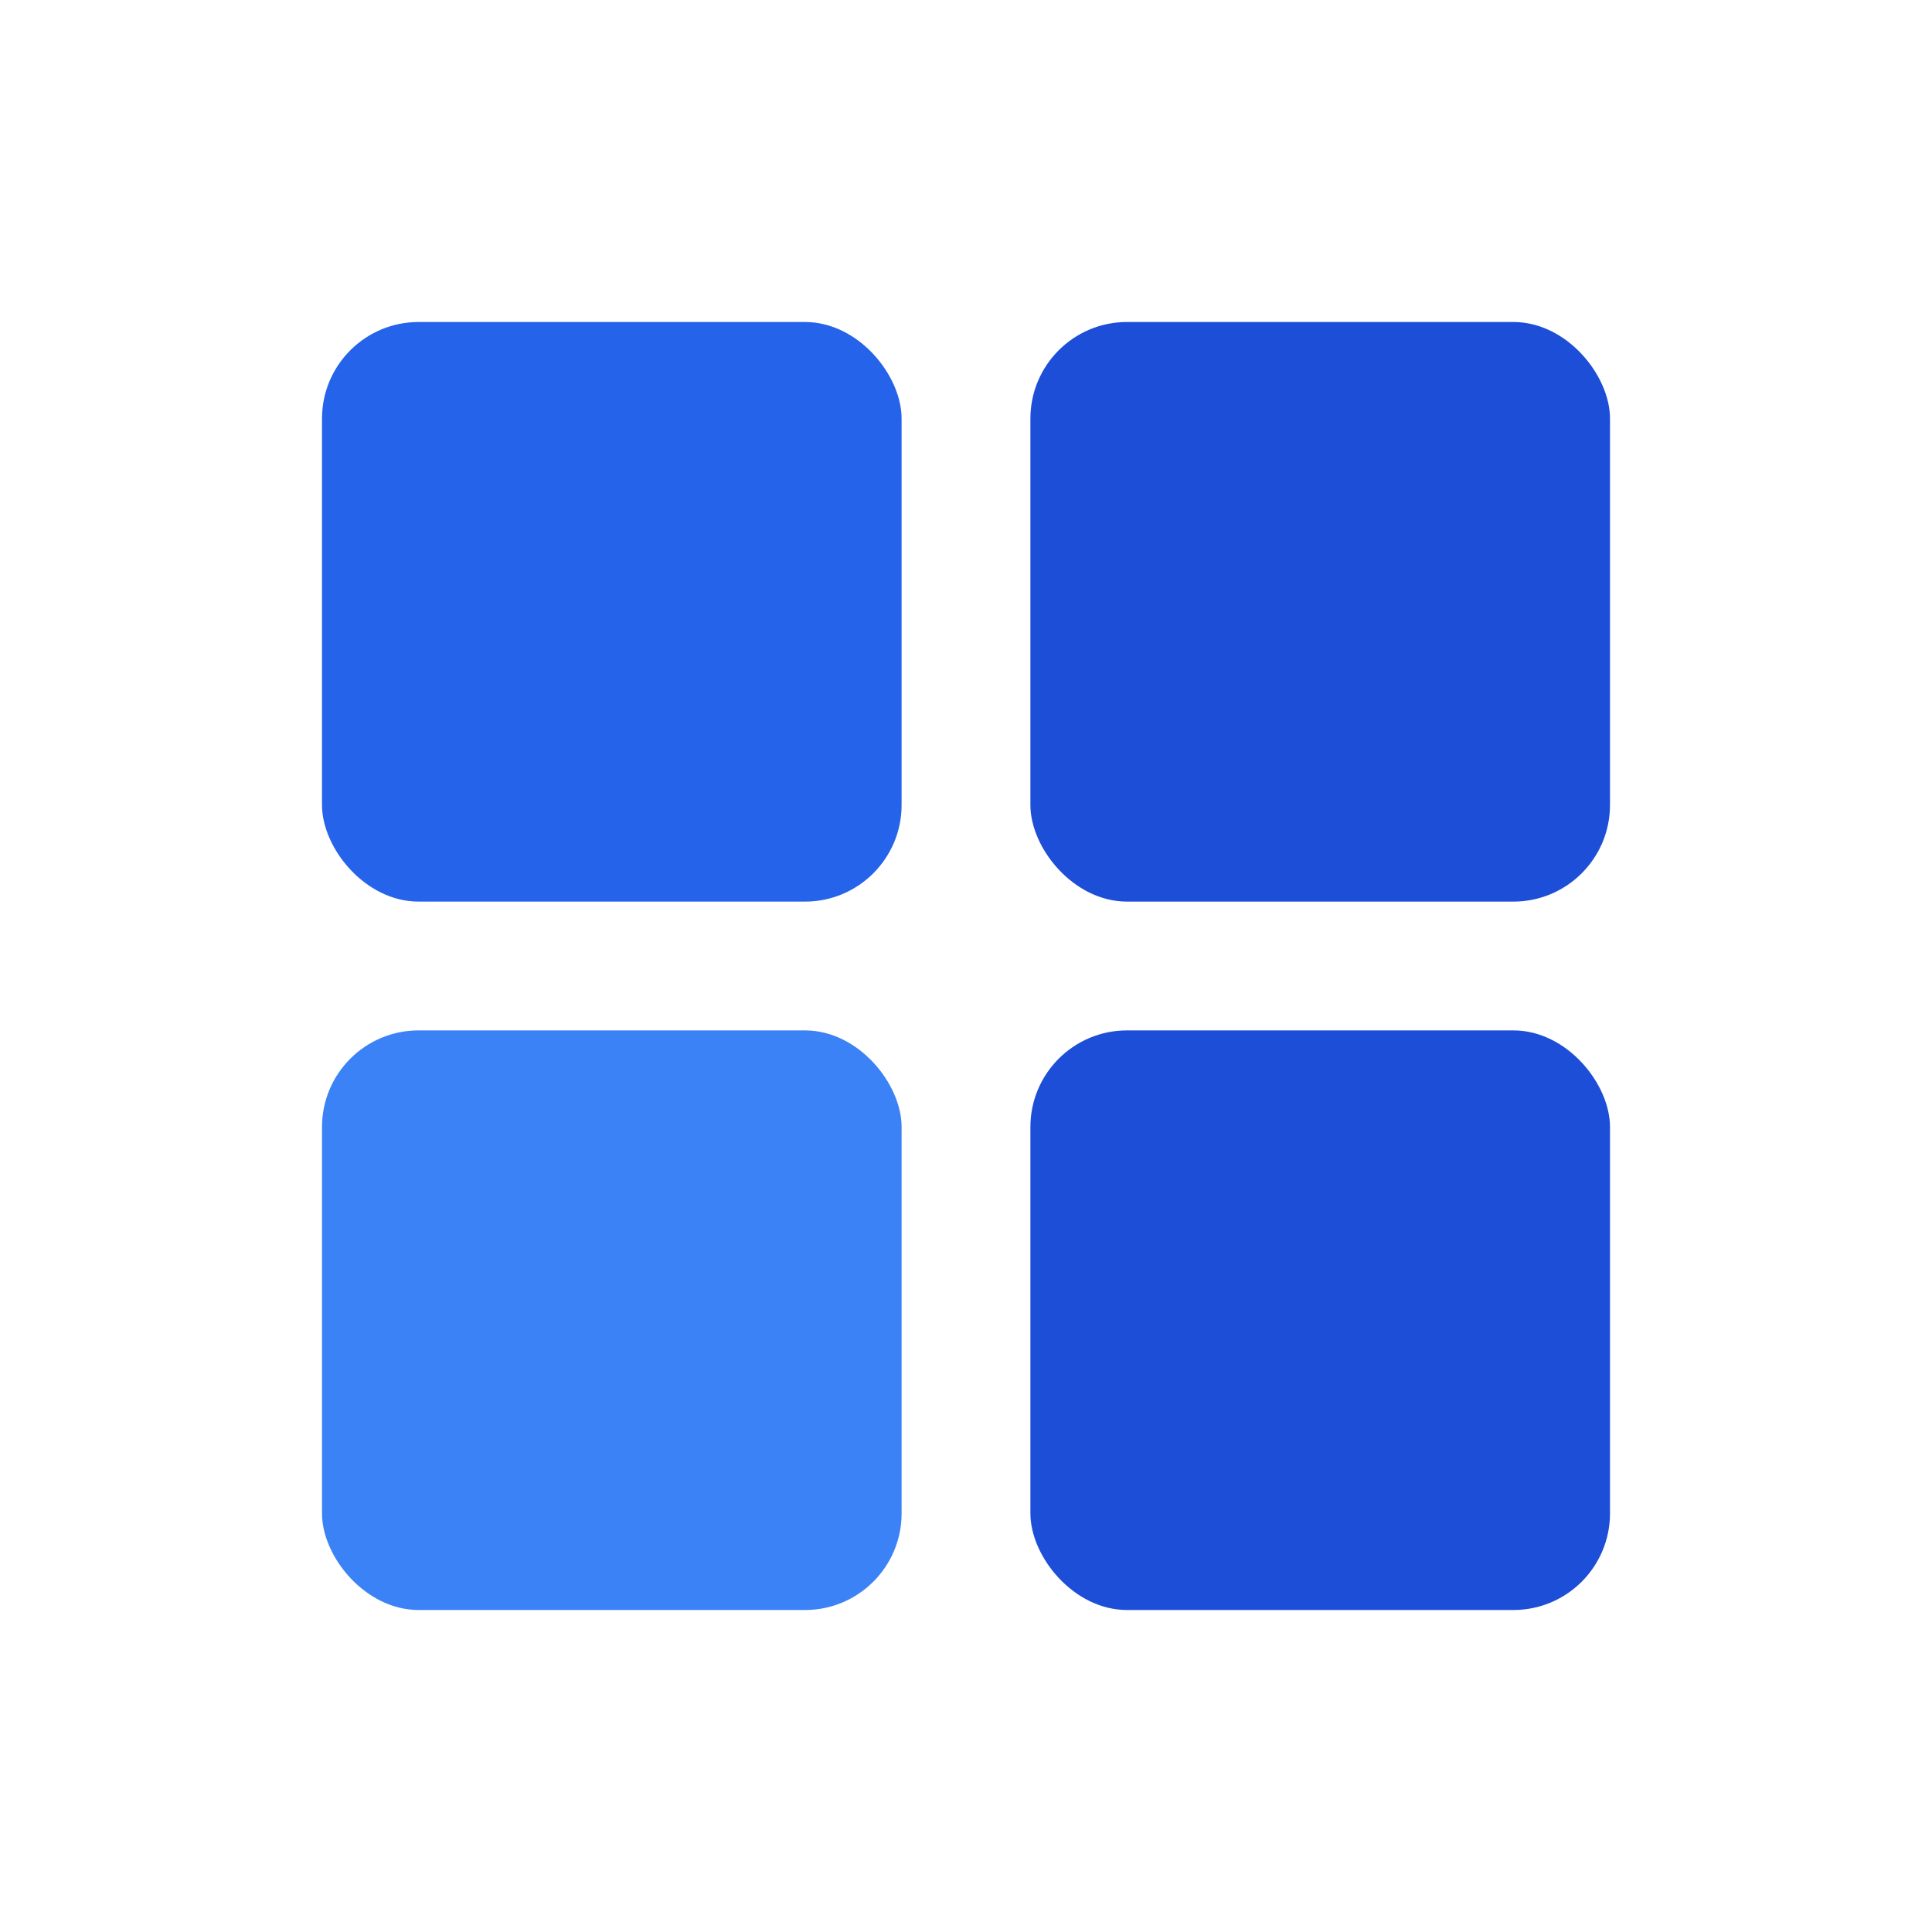 <svg xmlns="http://www.w3.org/2000/svg" width="120" height="120" viewBox="0 0 120 120">
  <rect x="20" y="20" width="36" height="36" fill="#2563eb" rx="6"/>
  <rect x="64" y="20" width="36" height="36" fill="#1d4ed8" rx="6"/>
  <rect x="20" y="64" width="36" height="36" fill="#3b82f6" rx="6"/>
  <rect x="64" y="64" width="36" height="36" fill="#1d4ed8" rx="6"/>
</svg>
